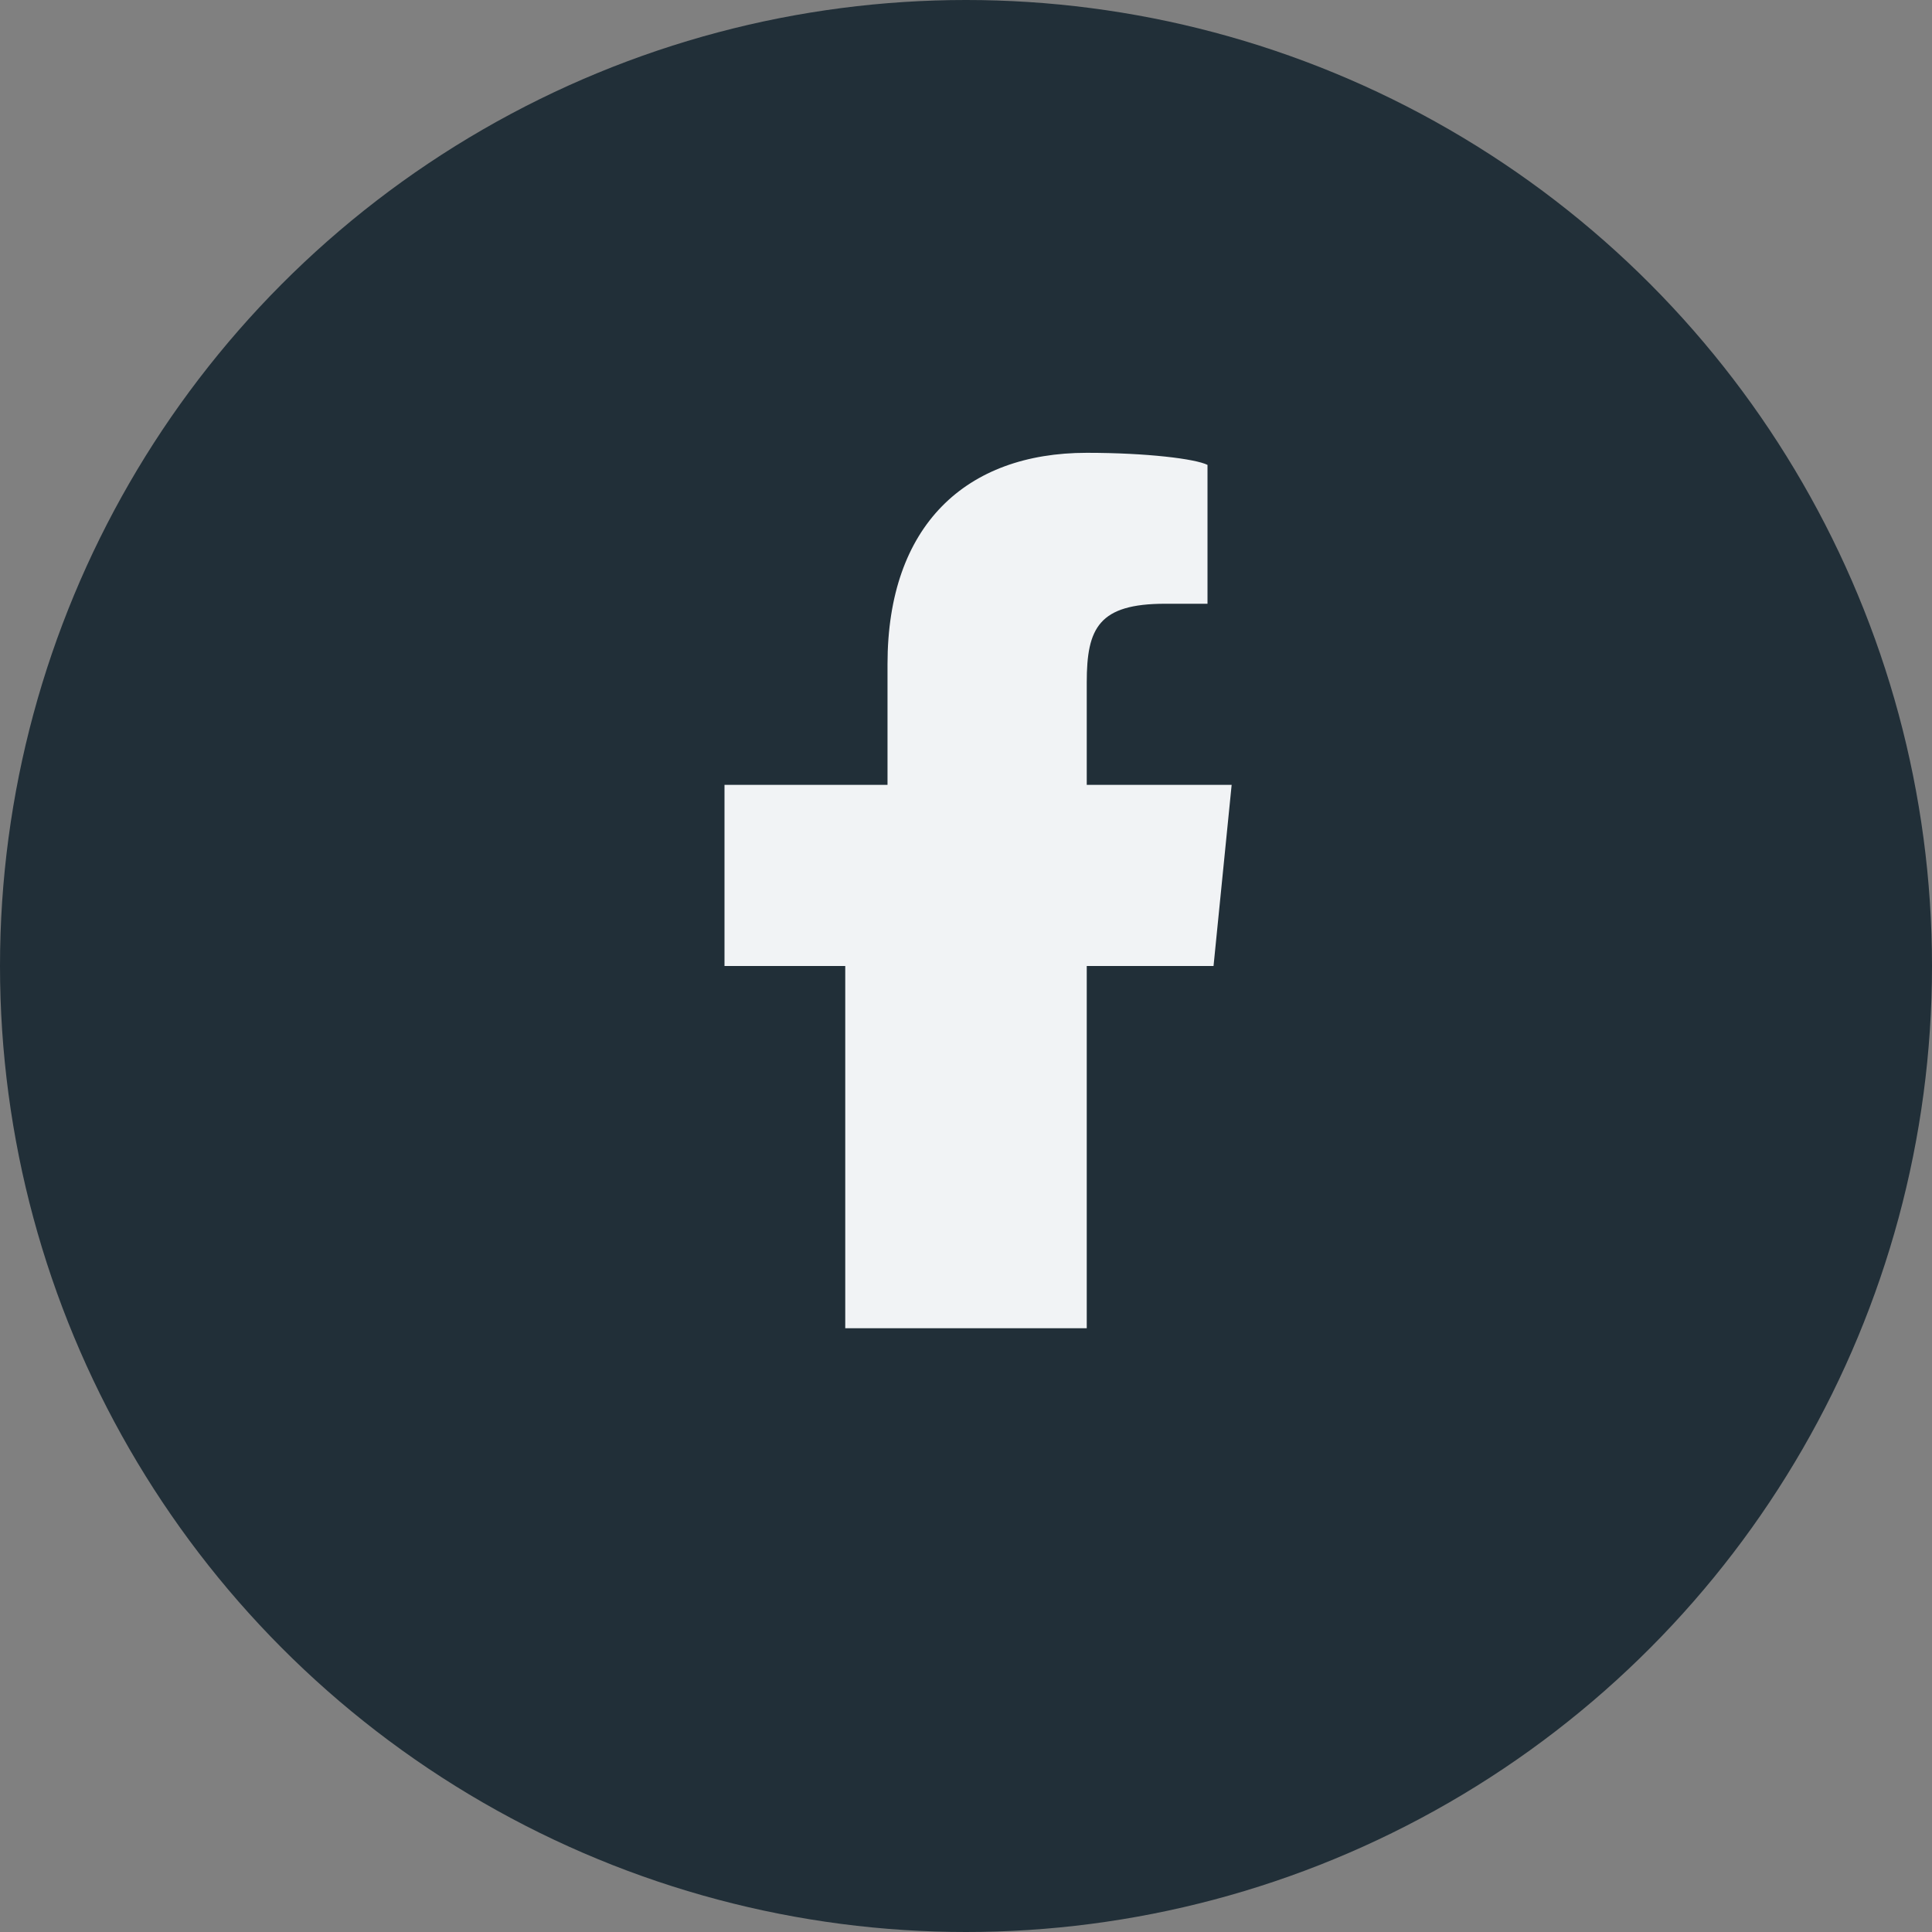 <?xml version="1.0" encoding="UTF-8"?>
<svg xmlns="http://www.w3.org/2000/svg" width="32" height="32" viewBox="0 0 32 32"><rect x="0" y="0" width="32" height="32" fill="#808080" stroke="none"/><circle cx="16" cy="16" r="16" fill="#212F38"/><path d="M18 22v-6h2.1l.3-3H18v-1.7c0-.9.2-1.3 1.3-1.3H20V7.7C19.8 7.6 19 7.5 18 7.5c-2 0-3.3 1.2-3.3 3.5V13H12v3h2v6h4z" fill="#F1F3F5"/></svg>